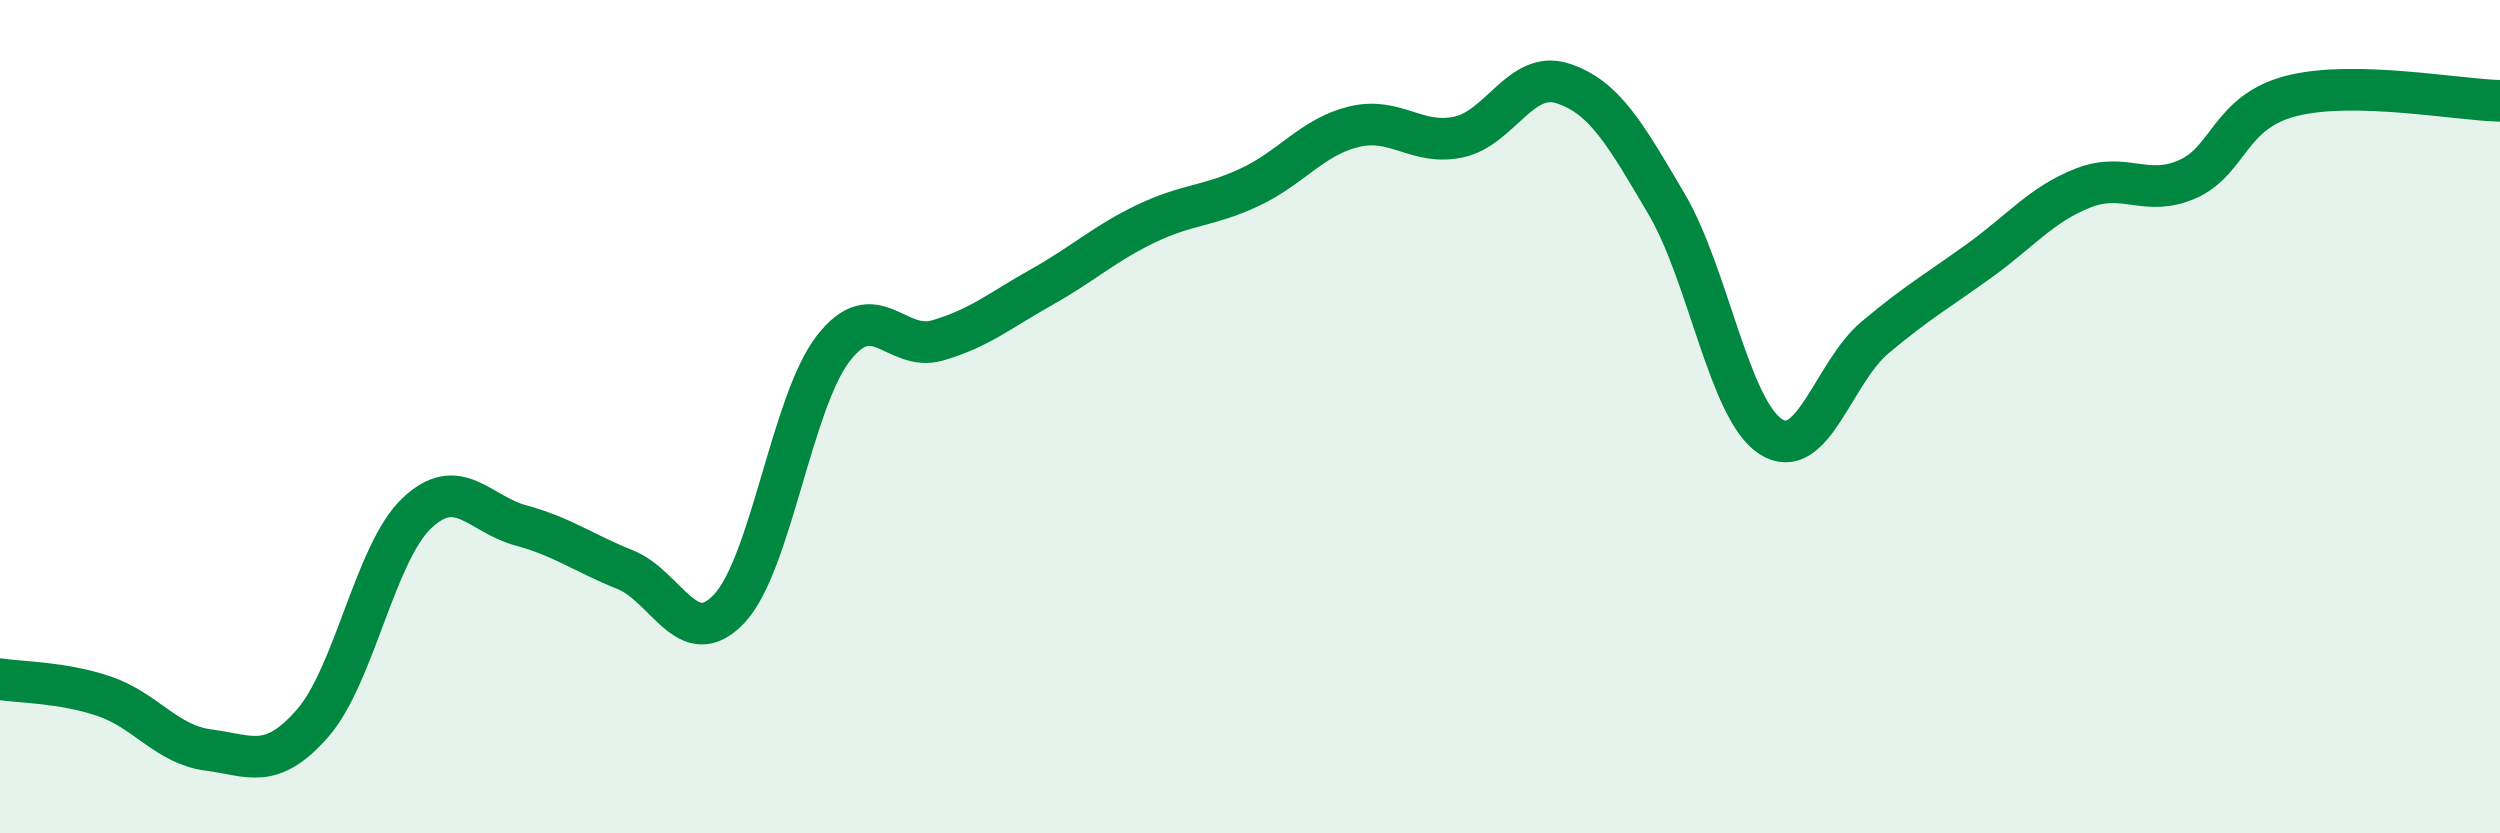 
    <svg width="60" height="20" viewBox="0 0 60 20" xmlns="http://www.w3.org/2000/svg">
      <path
        d="M 0,16.3 C 0.5,16.38 1.5,16.37 2.5,16.71 C 3.5,17.05 4,17.87 5,18 C 6,18.13 6.5,18.5 7.5,17.36 C 8.5,16.22 9,13.27 10,12.32 C 11,11.37 11.5,12.34 12.5,12.61 C 13.5,12.88 14,13.27 15,13.67 C 16,14.07 16.5,15.67 17.5,14.61 C 18.5,13.55 19,9.65 20,8.36 C 21,7.07 21.5,8.46 22.5,8.17 C 23.5,7.88 24,7.45 25,6.89 C 26,6.33 26.5,5.85 27.5,5.37 C 28.5,4.89 29,4.96 30,4.49 C 31,4.02 31.5,3.28 32.5,3.04 C 33.5,2.8 34,3.5 35,3.29 C 36,3.08 36.5,1.68 37.5,2 C 38.5,2.32 39,3.2 40,4.9 C 41,6.6 41.5,9.84 42.5,10.48 C 43.5,11.12 44,8.94 45,8.1 C 46,7.26 46.5,6.98 47.5,6.26 C 48.5,5.54 49,4.9 50,4.51 C 51,4.12 51.5,4.74 52.5,4.3 C 53.5,3.86 53.5,2.68 55,2.3 C 56.5,1.92 59,2.4 60,2.42L60 20L0 20Z"
        fill="#008740"
        opacity="0.1"
        stroke-linecap="round"
        stroke-linejoin="round"
      />
      <path
        d="M 0,16.3 C 0.5,16.38 1.5,16.37 2.5,16.71 C 3.5,17.05 4,17.87 5,18 C 6,18.13 6.5,18.5 7.5,17.36 C 8.5,16.22 9,13.27 10,12.32 C 11,11.37 11.5,12.34 12.5,12.61 C 13.5,12.88 14,13.27 15,13.67 C 16,14.07 16.5,15.67 17.5,14.61 C 18.5,13.55 19,9.65 20,8.36 C 21,7.07 21.5,8.46 22.5,8.17 C 23.5,7.88 24,7.45 25,6.89 C 26,6.33 26.5,5.85 27.5,5.37 C 28.5,4.89 29,4.96 30,4.49 C 31,4.02 31.5,3.28 32.5,3.04 C 33.5,2.8 34,3.5 35,3.29 C 36,3.08 36.5,1.68 37.5,2 C 38.5,2.32 39,3.2 40,4.9 C 41,6.6 41.5,9.84 42.5,10.48 C 43.5,11.12 44,8.94 45,8.1 C 46,7.26 46.5,6.98 47.5,6.26 C 48.5,5.54 49,4.9 50,4.51 C 51,4.12 51.5,4.74 52.5,4.3 C 53.5,3.86 53.5,2.68 55,2.3 C 56.5,1.92 59,2.4 60,2.42"
        stroke="#008740"
        stroke-width="1"
        fill="none"
        stroke-linecap="round"
        stroke-linejoin="round"
      />
    </svg>
  